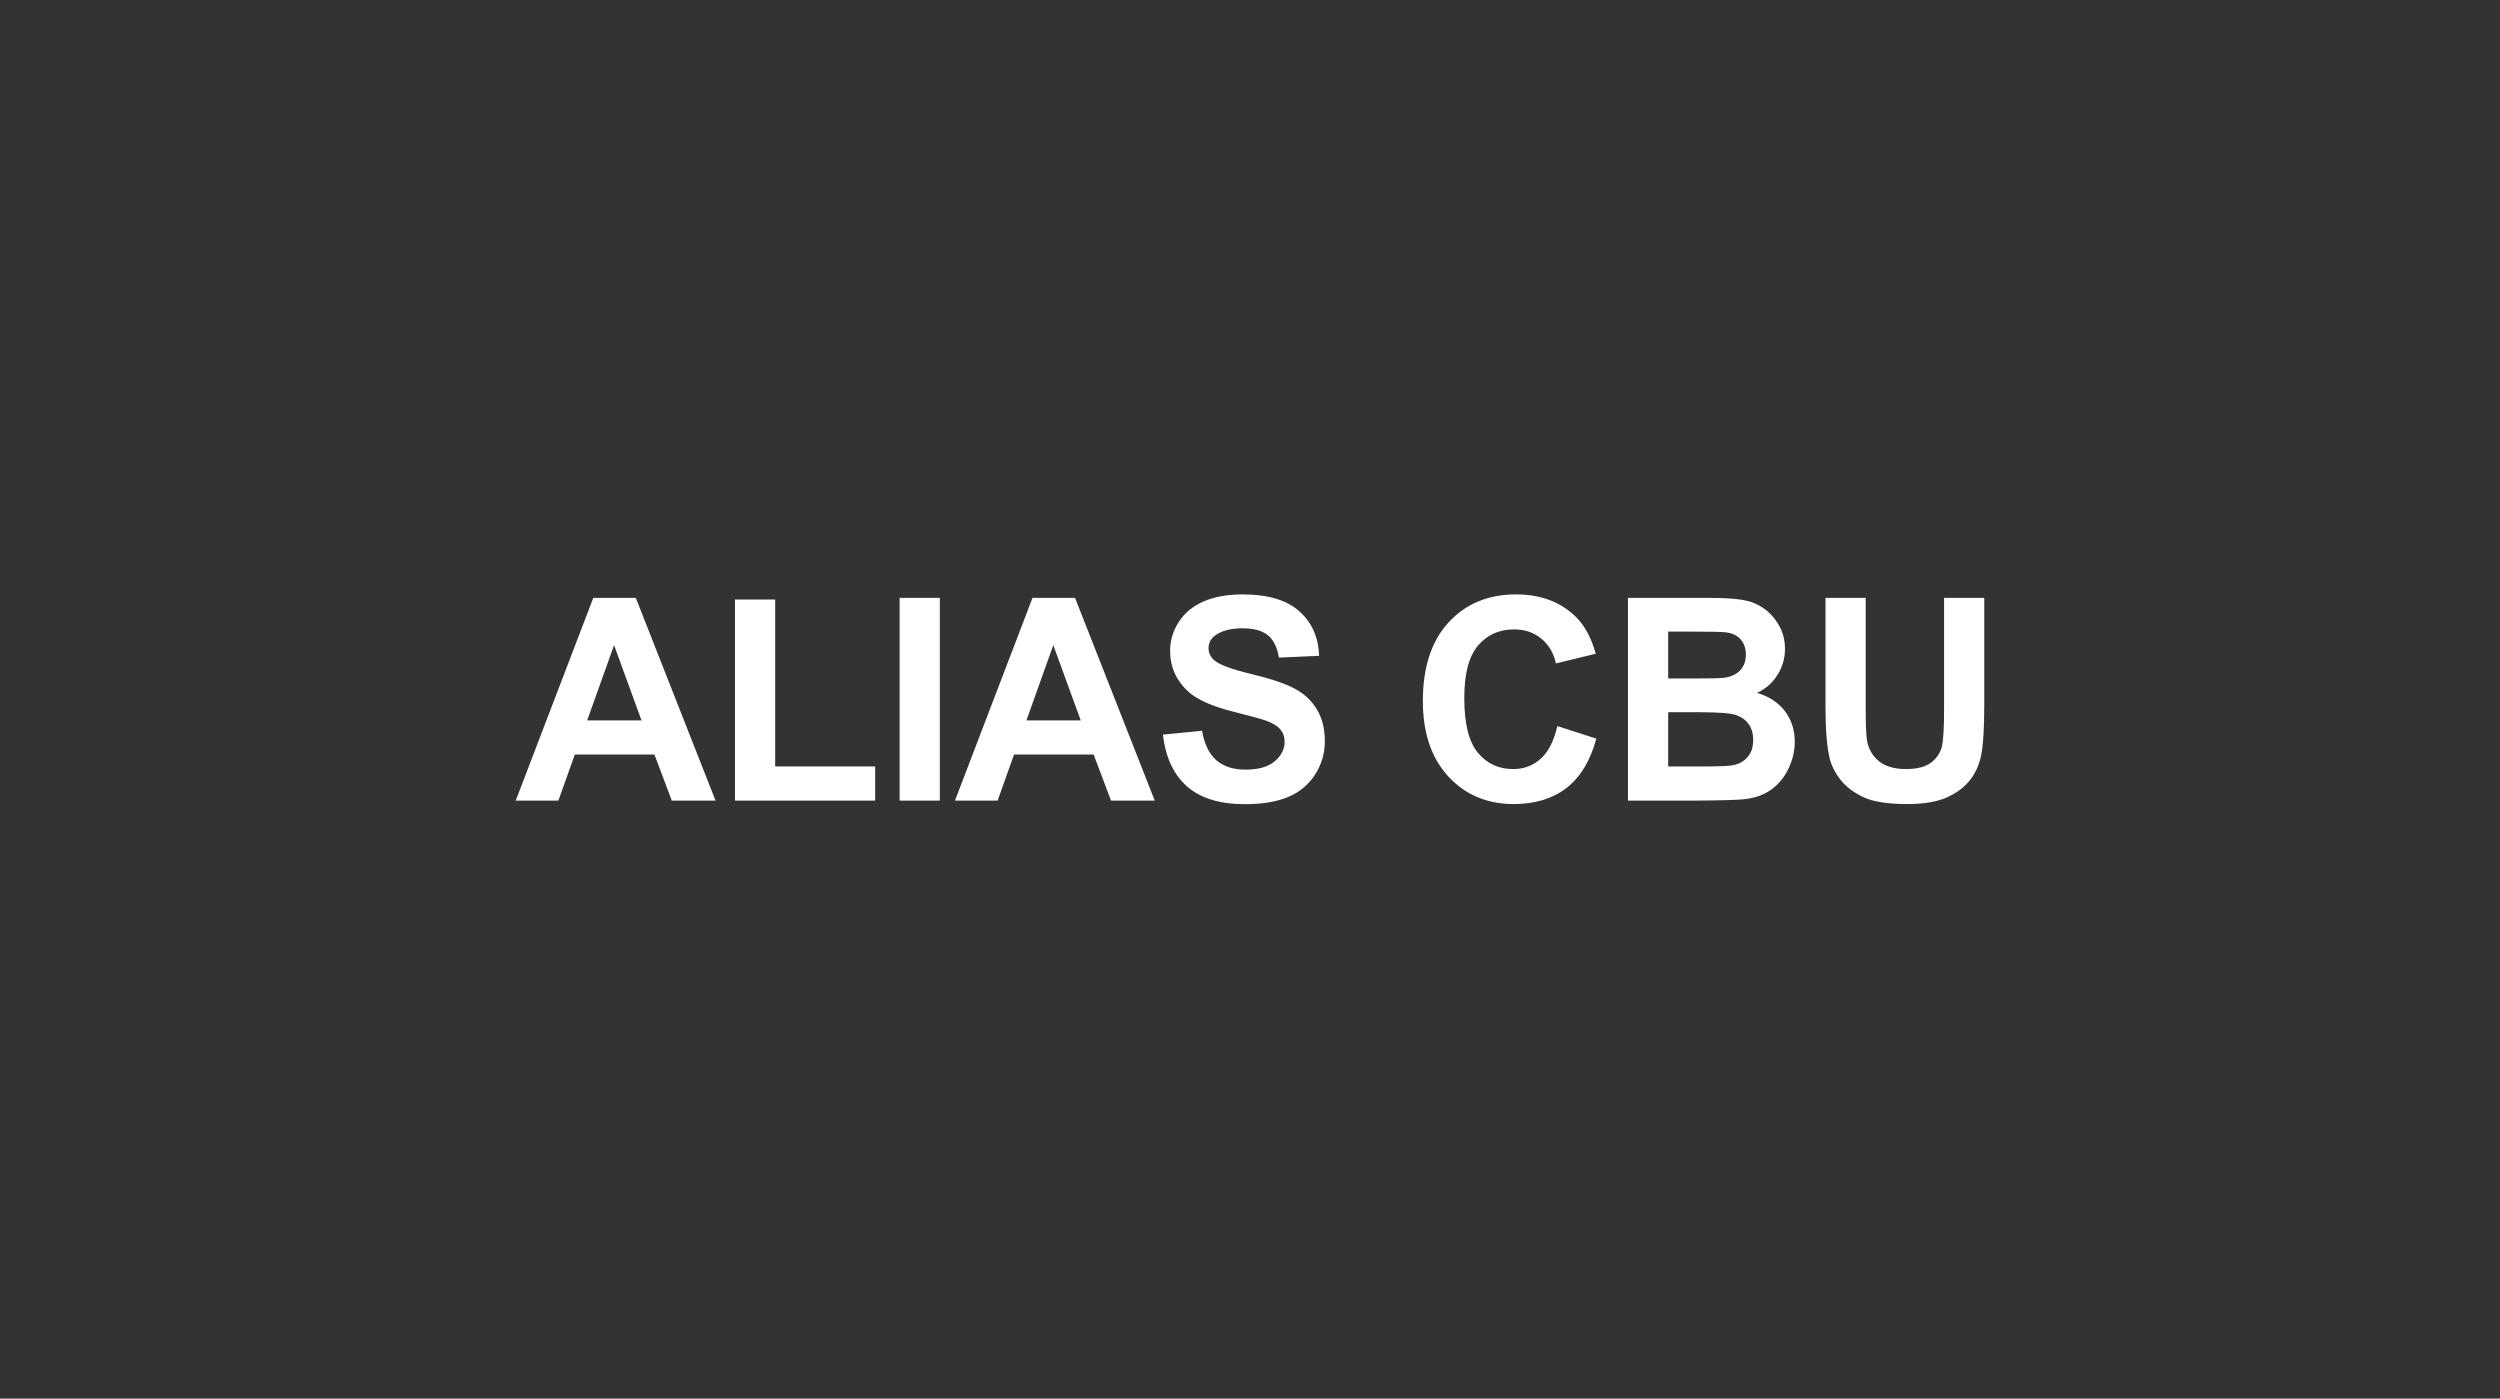 <?xml version="1.0" encoding="UTF-8"?> <svg xmlns="http://www.w3.org/2000/svg" width="286" height="160" viewBox="0 0 286 160" fill="none"><rect x="0" y="0" width="286" height="160" fill="#333333" stroke="none"/><path d="M208.836 68.395H213.435V80.957C213.435 82.951 213.492 84.243 213.606 84.833C213.803 85.782 214.269 86.547 215.005 87.127C215.751 87.697 216.766 87.981 218.05 87.981C219.355 87.981 220.34 87.713 221.003 87.175C221.666 86.626 222.064 85.957 222.199 85.165C222.334 84.374 222.401 83.061 222.401 81.226V68.395H227V80.577C227 83.362 226.876 85.329 226.627 86.479C226.379 87.628 225.918 88.599 225.245 89.39C224.582 90.181 223.691 90.813 222.572 91.288C221.453 91.752 219.993 91.984 218.19 91.984C216.015 91.984 214.362 91.731 213.233 91.225C212.115 90.708 211.229 90.043 210.576 89.231C209.924 88.409 209.494 87.549 209.287 86.653C208.986 85.324 208.836 83.362 208.836 80.767V68.395Z" fill="white"></path><path d="M186.239 68.395H195.345C197.147 68.395 198.489 68.475 199.369 68.633C200.26 68.781 201.053 69.097 201.747 69.582C202.451 70.067 203.036 70.716 203.502 71.528C203.969 72.33 204.202 73.231 204.202 74.233C204.202 75.32 203.912 76.316 203.332 77.224C202.762 78.13 201.985 78.811 201.001 79.264C202.389 79.676 203.456 80.377 204.202 81.368C204.948 82.36 205.32 83.525 205.32 84.865C205.32 85.92 205.077 86.948 204.59 87.95C204.114 88.941 203.456 89.738 202.617 90.339C201.788 90.93 200.763 91.293 199.54 91.43C198.774 91.515 196.925 91.568 193.993 91.589H186.239V68.395ZM190.839 72.256V77.619H193.853C195.645 77.619 196.759 77.593 197.194 77.54C197.981 77.445 198.597 77.171 199.043 76.717C199.499 76.253 199.727 75.647 199.727 74.898C199.727 74.181 199.53 73.6 199.136 73.157C198.753 72.704 198.178 72.43 197.411 72.335C196.956 72.282 195.645 72.256 193.48 72.256H190.839ZM190.839 81.479V87.681H195.096C196.754 87.681 197.805 87.633 198.25 87.539C198.934 87.412 199.488 87.106 199.913 86.621C200.348 86.125 200.566 85.466 200.566 84.643C200.566 83.947 200.4 83.357 200.068 82.871C199.737 82.386 199.255 82.033 198.623 81.811C198.002 81.59 196.645 81.479 194.552 81.479H190.839Z" fill="white"></path><path d="M178.157 83.061L182.617 84.501C181.933 87.032 180.794 88.915 179.199 90.149C177.614 91.372 175.599 91.984 173.154 91.984C170.129 91.984 167.643 90.935 165.696 88.836C163.748 86.726 162.774 83.847 162.774 80.198C162.774 76.338 163.753 73.342 165.711 71.212C167.669 69.07 170.243 68 173.434 68C176.22 68 178.484 68.838 180.224 70.516C181.26 71.507 182.037 72.931 182.555 74.787L178.002 75.894C177.733 74.692 177.168 73.743 176.308 73.047C175.459 72.351 174.423 72.003 173.201 72.003C171.512 72.003 170.14 72.62 169.083 73.854C168.037 75.088 167.514 77.086 167.514 79.85C167.514 82.782 168.032 84.87 169.067 86.115C170.103 87.359 171.45 87.981 173.107 87.981C174.33 87.981 175.381 87.586 176.262 86.795C177.142 86.004 177.774 84.759 178.157 83.061Z" fill="white"></path><path d="M133.038 84.042L137.513 83.599C137.782 85.129 138.326 86.252 139.145 86.969C139.973 87.686 141.087 88.045 142.485 88.045C143.967 88.045 145.08 87.728 145.826 87.096C146.582 86.452 146.961 85.703 146.961 84.849C146.961 84.301 146.8 83.837 146.479 83.457C146.168 83.067 145.619 82.729 144.832 82.444C144.293 82.254 143.066 81.917 141.149 81.432C138.684 80.809 136.954 80.045 135.959 79.138C134.561 77.862 133.862 76.306 133.862 74.471C133.862 73.289 134.188 72.187 134.841 71.164C135.504 70.13 136.451 69.345 137.684 68.807C138.927 68.269 140.424 68 142.175 68C145.034 68 147.183 68.638 148.623 69.914C150.073 71.191 150.835 72.894 150.907 75.024L146.308 75.23C146.111 74.038 145.686 73.184 145.034 72.667C144.391 72.14 143.423 71.876 142.128 71.876C140.792 71.876 139.746 72.156 138.989 72.715C138.502 73.073 138.259 73.553 138.259 74.154C138.259 74.703 138.487 75.172 138.943 75.562C139.523 76.058 140.932 76.575 143.169 77.113C145.407 77.651 147.059 78.21 148.126 78.79C149.203 79.359 150.042 80.145 150.643 81.147C151.254 82.138 151.56 83.367 151.56 84.833C151.56 86.162 151.197 87.407 150.472 88.567C149.747 89.727 148.722 90.592 147.396 91.162C146.07 91.721 144.417 92 142.439 92C139.559 92 137.347 91.325 135.804 89.975C134.26 88.614 133.338 86.637 133.038 84.042Z" fill="white"></path><path d="M132.105 91.589H127.102L125.113 86.32H116.007L114.127 91.589H109.248L118.12 68.395H122.984L132.105 91.589ZM123.637 82.413L120.498 73.806L117.421 82.413H123.637Z" fill="white"></path><path d="M102.918 91.589V68.395H107.517V91.589H102.918Z" fill="white"></path><path d="M84.082 91.589V68.585H88.681V87.681H100.118V91.589H84.082Z" fill="white"></path><path d="M81.857 91.589H76.854L74.865 86.32H65.759L63.879 91.589H59L67.872 68.395H72.736L81.857 91.589ZM73.389 82.413L70.25 73.806L67.173 82.413H73.389Z" fill="white"></path></svg> 